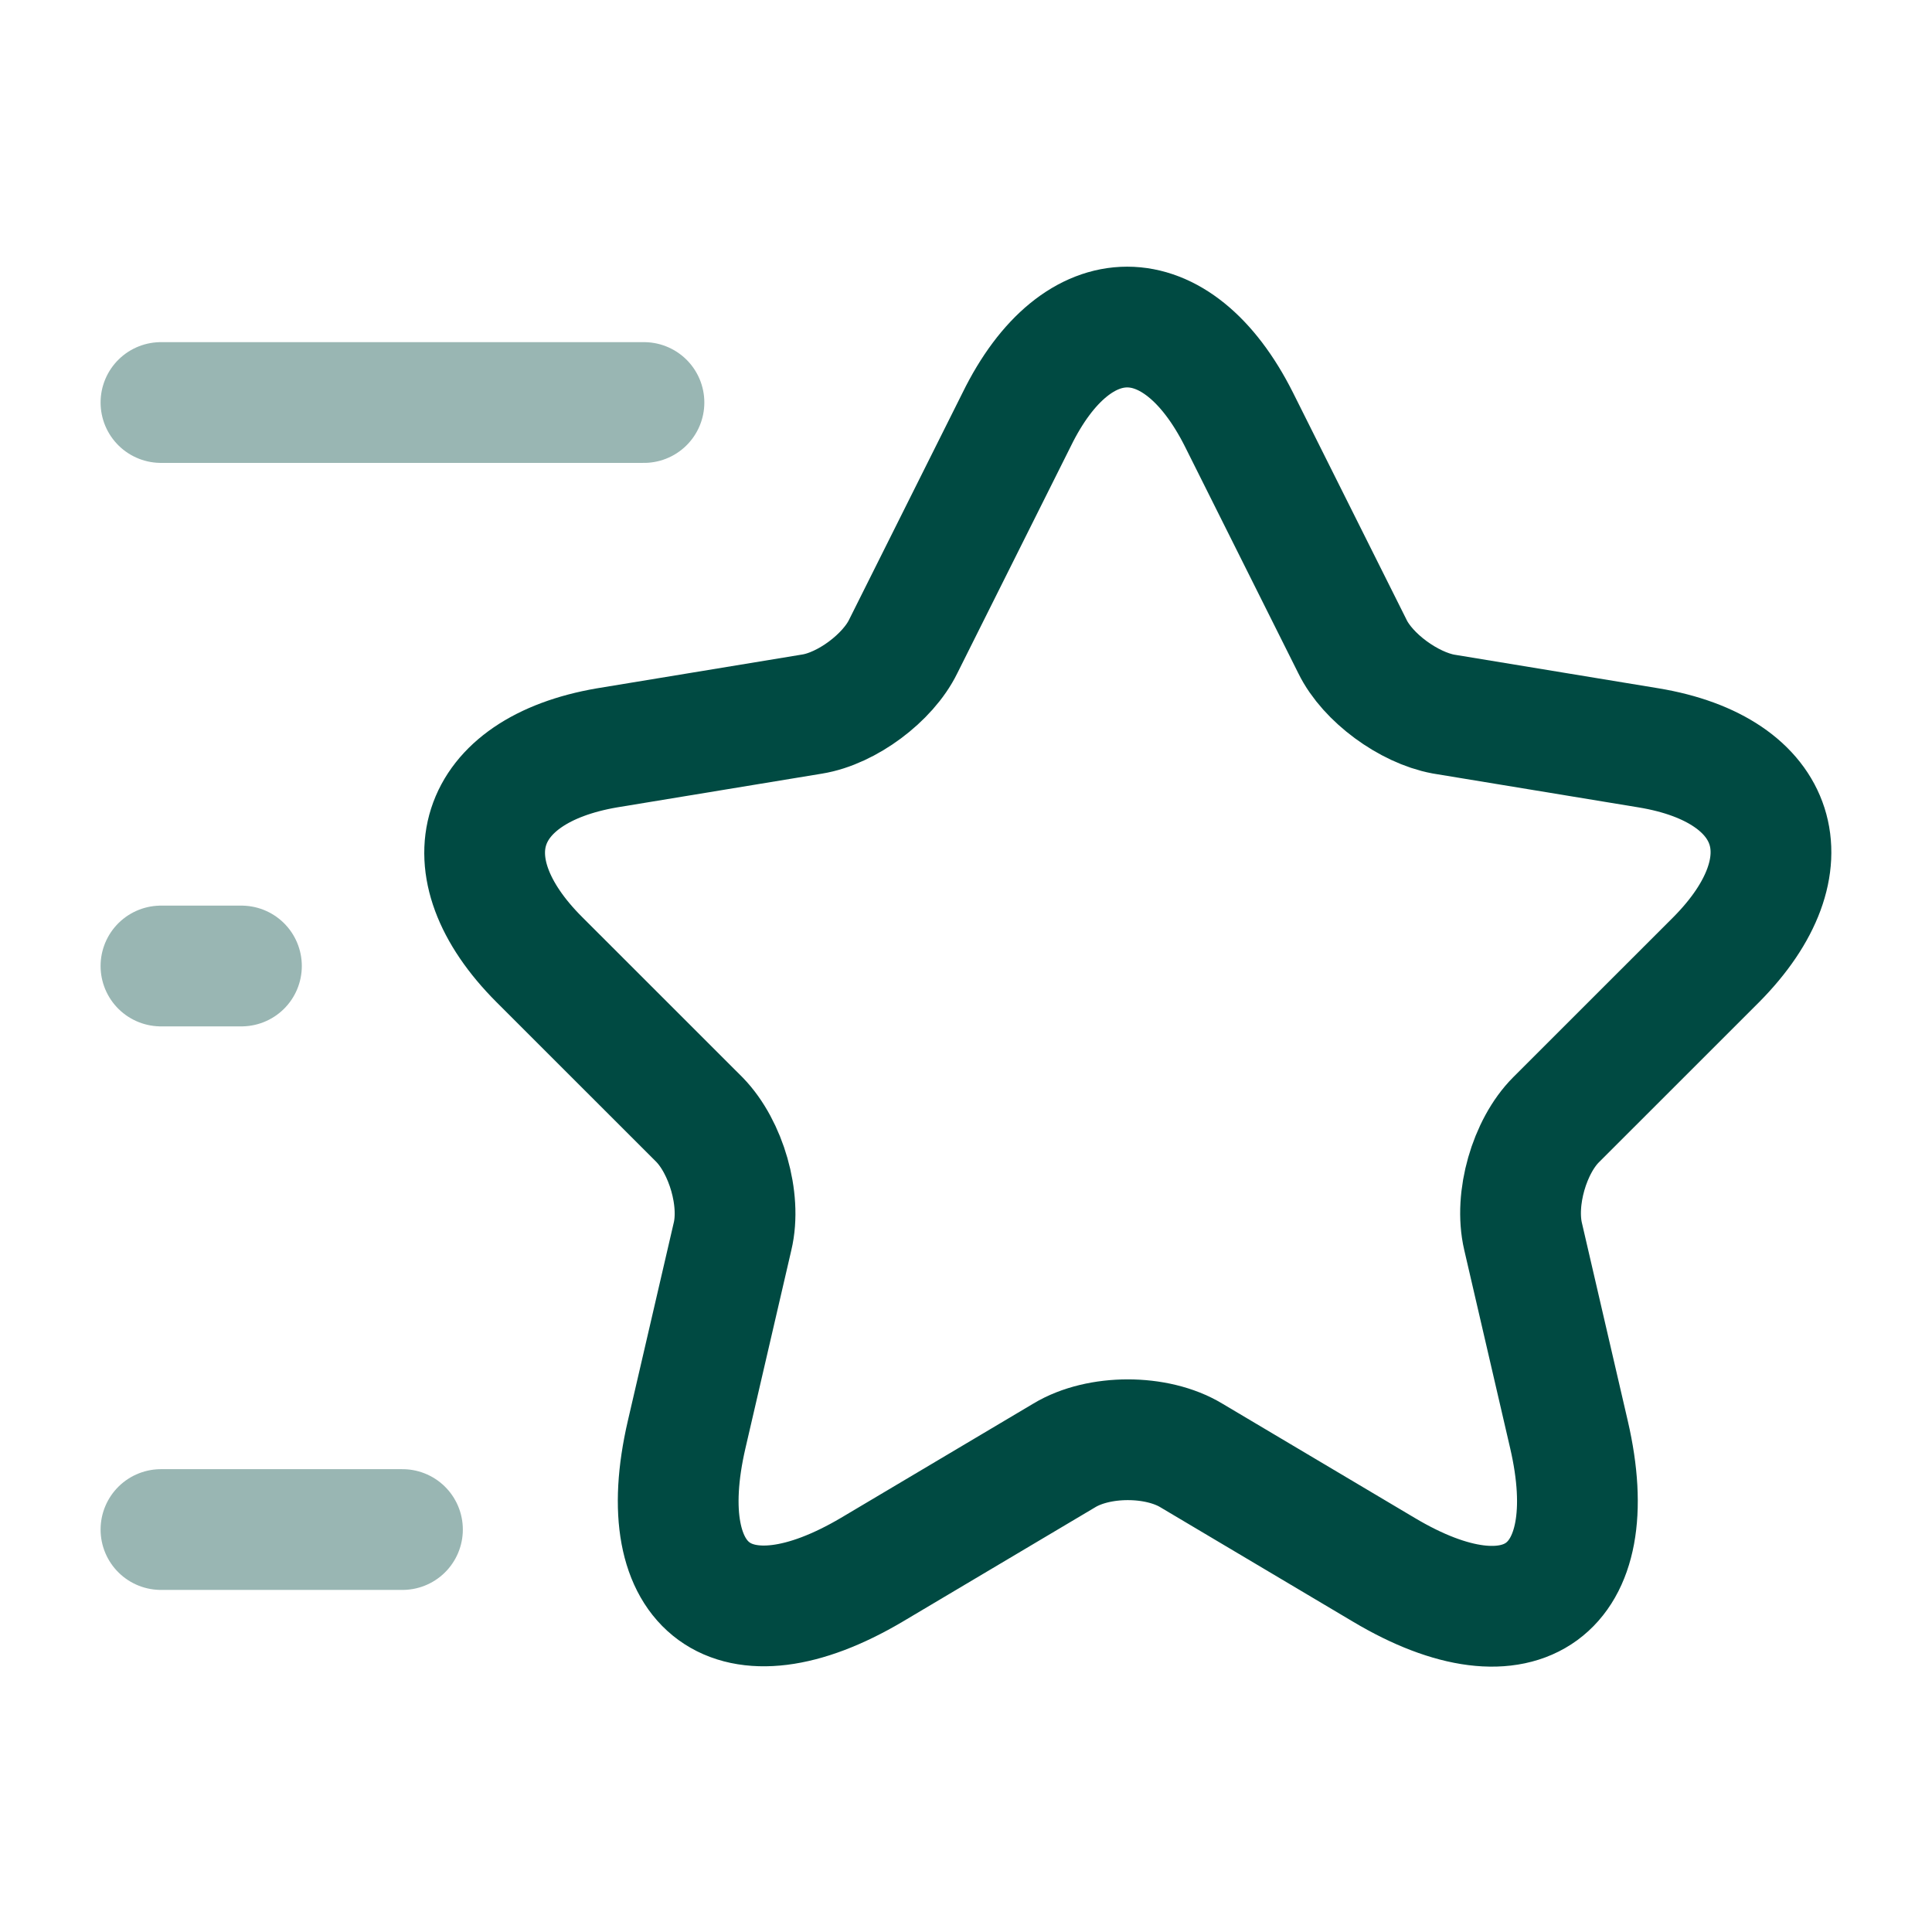 <?xml version="1.0" encoding="UTF-8"?> <svg xmlns="http://www.w3.org/2000/svg" width="32" height="32" viewBox="0 0 32 32" fill="none"><path d="M20.52 6.947L22.4 10.707C22.653 11.227 23.333 11.72 23.907 11.827L27.307 12.387C29.48 12.747 29.987 14.32 28.427 15.894L25.773 18.547C25.333 18.987 25.08 19.854 25.227 20.48L25.987 23.76C26.587 26.347 25.2 27.36 22.92 26L19.733 24.107C19.16 23.76 18.2 23.76 17.627 24.107L14.44 26C12.16 27.347 10.773 26.347 11.373 23.76L12.133 20.48C12.28 19.867 12.027 19 11.587 18.547L8.933 15.894C7.373 14.334 7.88 12.76 10.053 12.387L13.453 11.827C14.027 11.734 14.707 11.227 14.96 10.707L16.84 6.947C17.84 4.907 19.493 4.907 20.52 6.947Z" stroke="#004A42" stroke-width="2" stroke-linecap="round" stroke-linejoin="round"></path><path opacity="0.4" d="M10.666 6.667H2.666" stroke="#004A42" stroke-width="2" stroke-linecap="round" stroke-linejoin="round"></path><path opacity="0.4" d="M6.666 25.334H2.666" stroke="#004A42" stroke-width="2" stroke-linecap="round" stroke-linejoin="round"></path><path opacity="0.4" d="M3.999 16H2.666" stroke="#004A42" stroke-width="2" stroke-linecap="round" stroke-linejoin="round"></path></svg> 